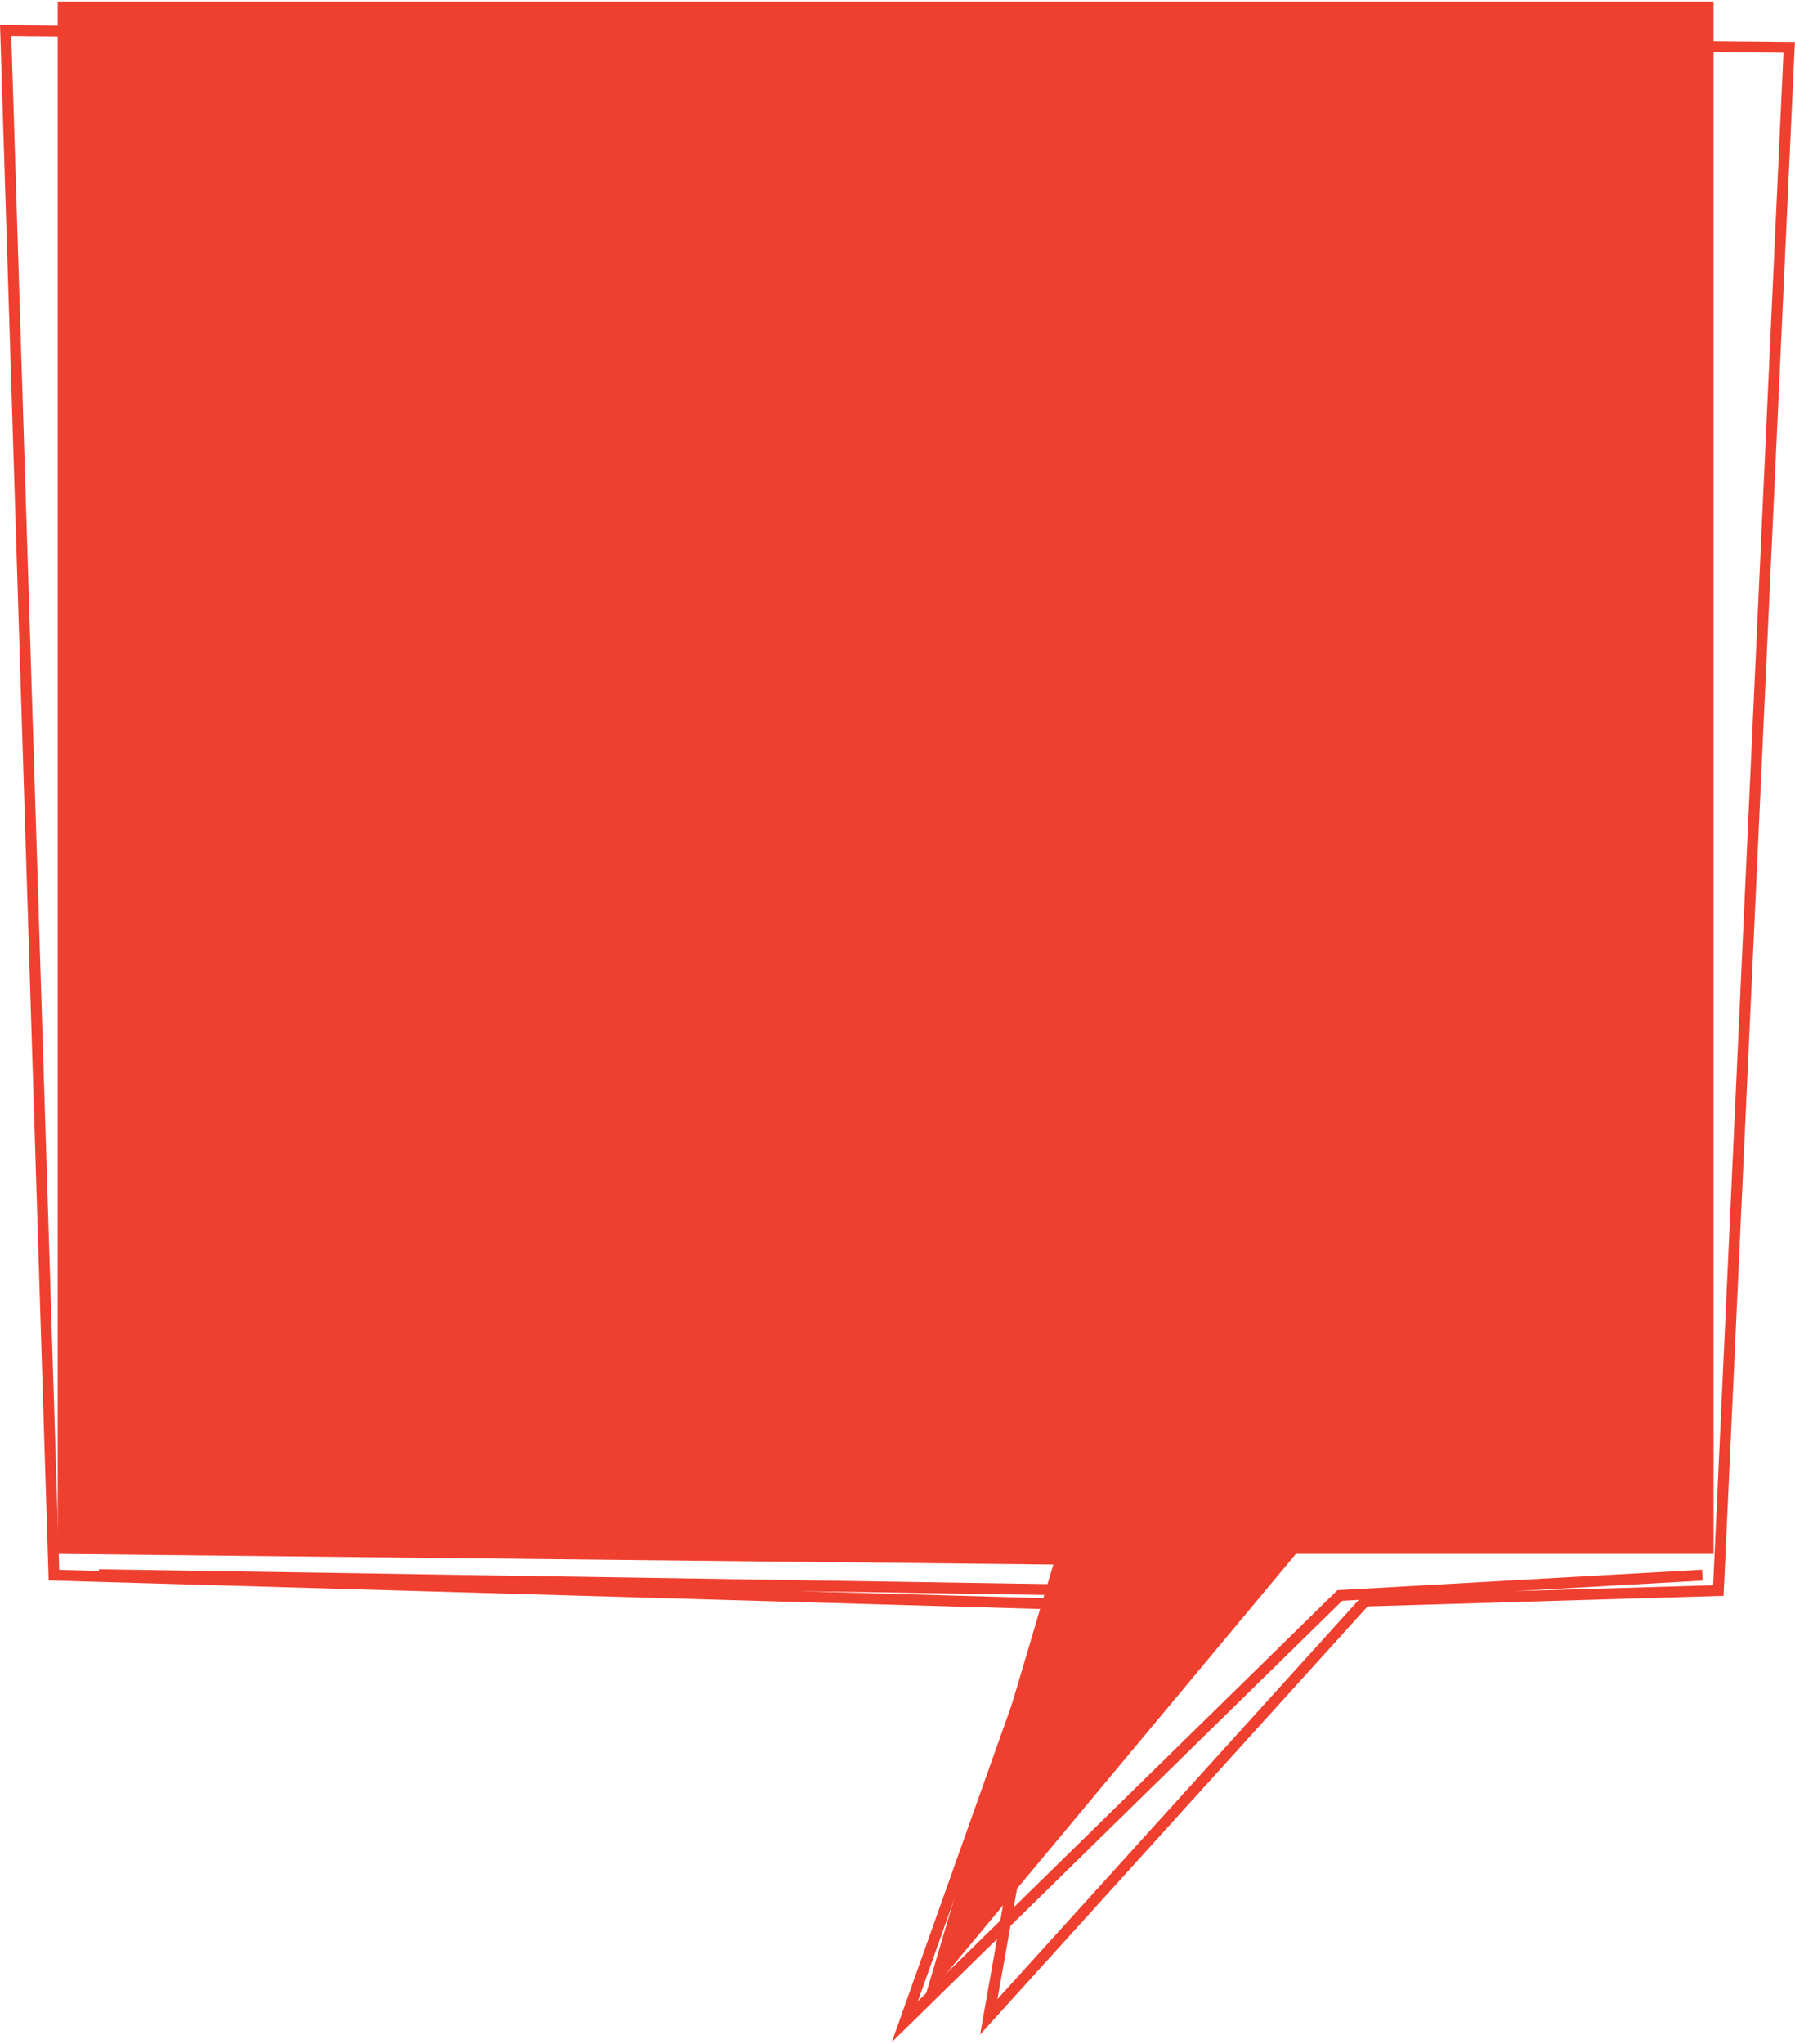 <?xml version="1.0" encoding="UTF-8"?><svg xmlns="http://www.w3.org/2000/svg" id="Layer_16710694bff7f7" viewBox="0 0 123.43 140.27" aria-hidden="true" width="123px" height="140px"><defs><linearGradient class="cerosgradient" data-cerosgradient="true" id="CerosGradient_id2084ec392" gradientUnits="userSpaceOnUse" x1="50%" y1="100%" x2="50%" y2="0%"><stop offset="0%" stop-color="#d1d1d1"/><stop offset="100%" stop-color="#d1d1d1"/></linearGradient><linearGradient/></defs>
  <polygon points="72.43 107.44 63.55 137.38 89.11 106.71 117.83 106.71 117.83 0 3.97 0 3.97 106.71 72.43 107.44" style="fill: #ef3f2f;"/>
  <polyline points="6.8 108.14 73.2 109.18 67.99 138.54 93.87 109.95 118.16 109.23 123.03 3.14 .39 1.99 3.71 108.17 72.43 110.15 62.22 138.87 92.13 109.57 117.06 108.17" style="fill: none; stroke: #ef3f2f; stroke-miterlimit: 10; stroke-width: .75px;"/>
</svg>